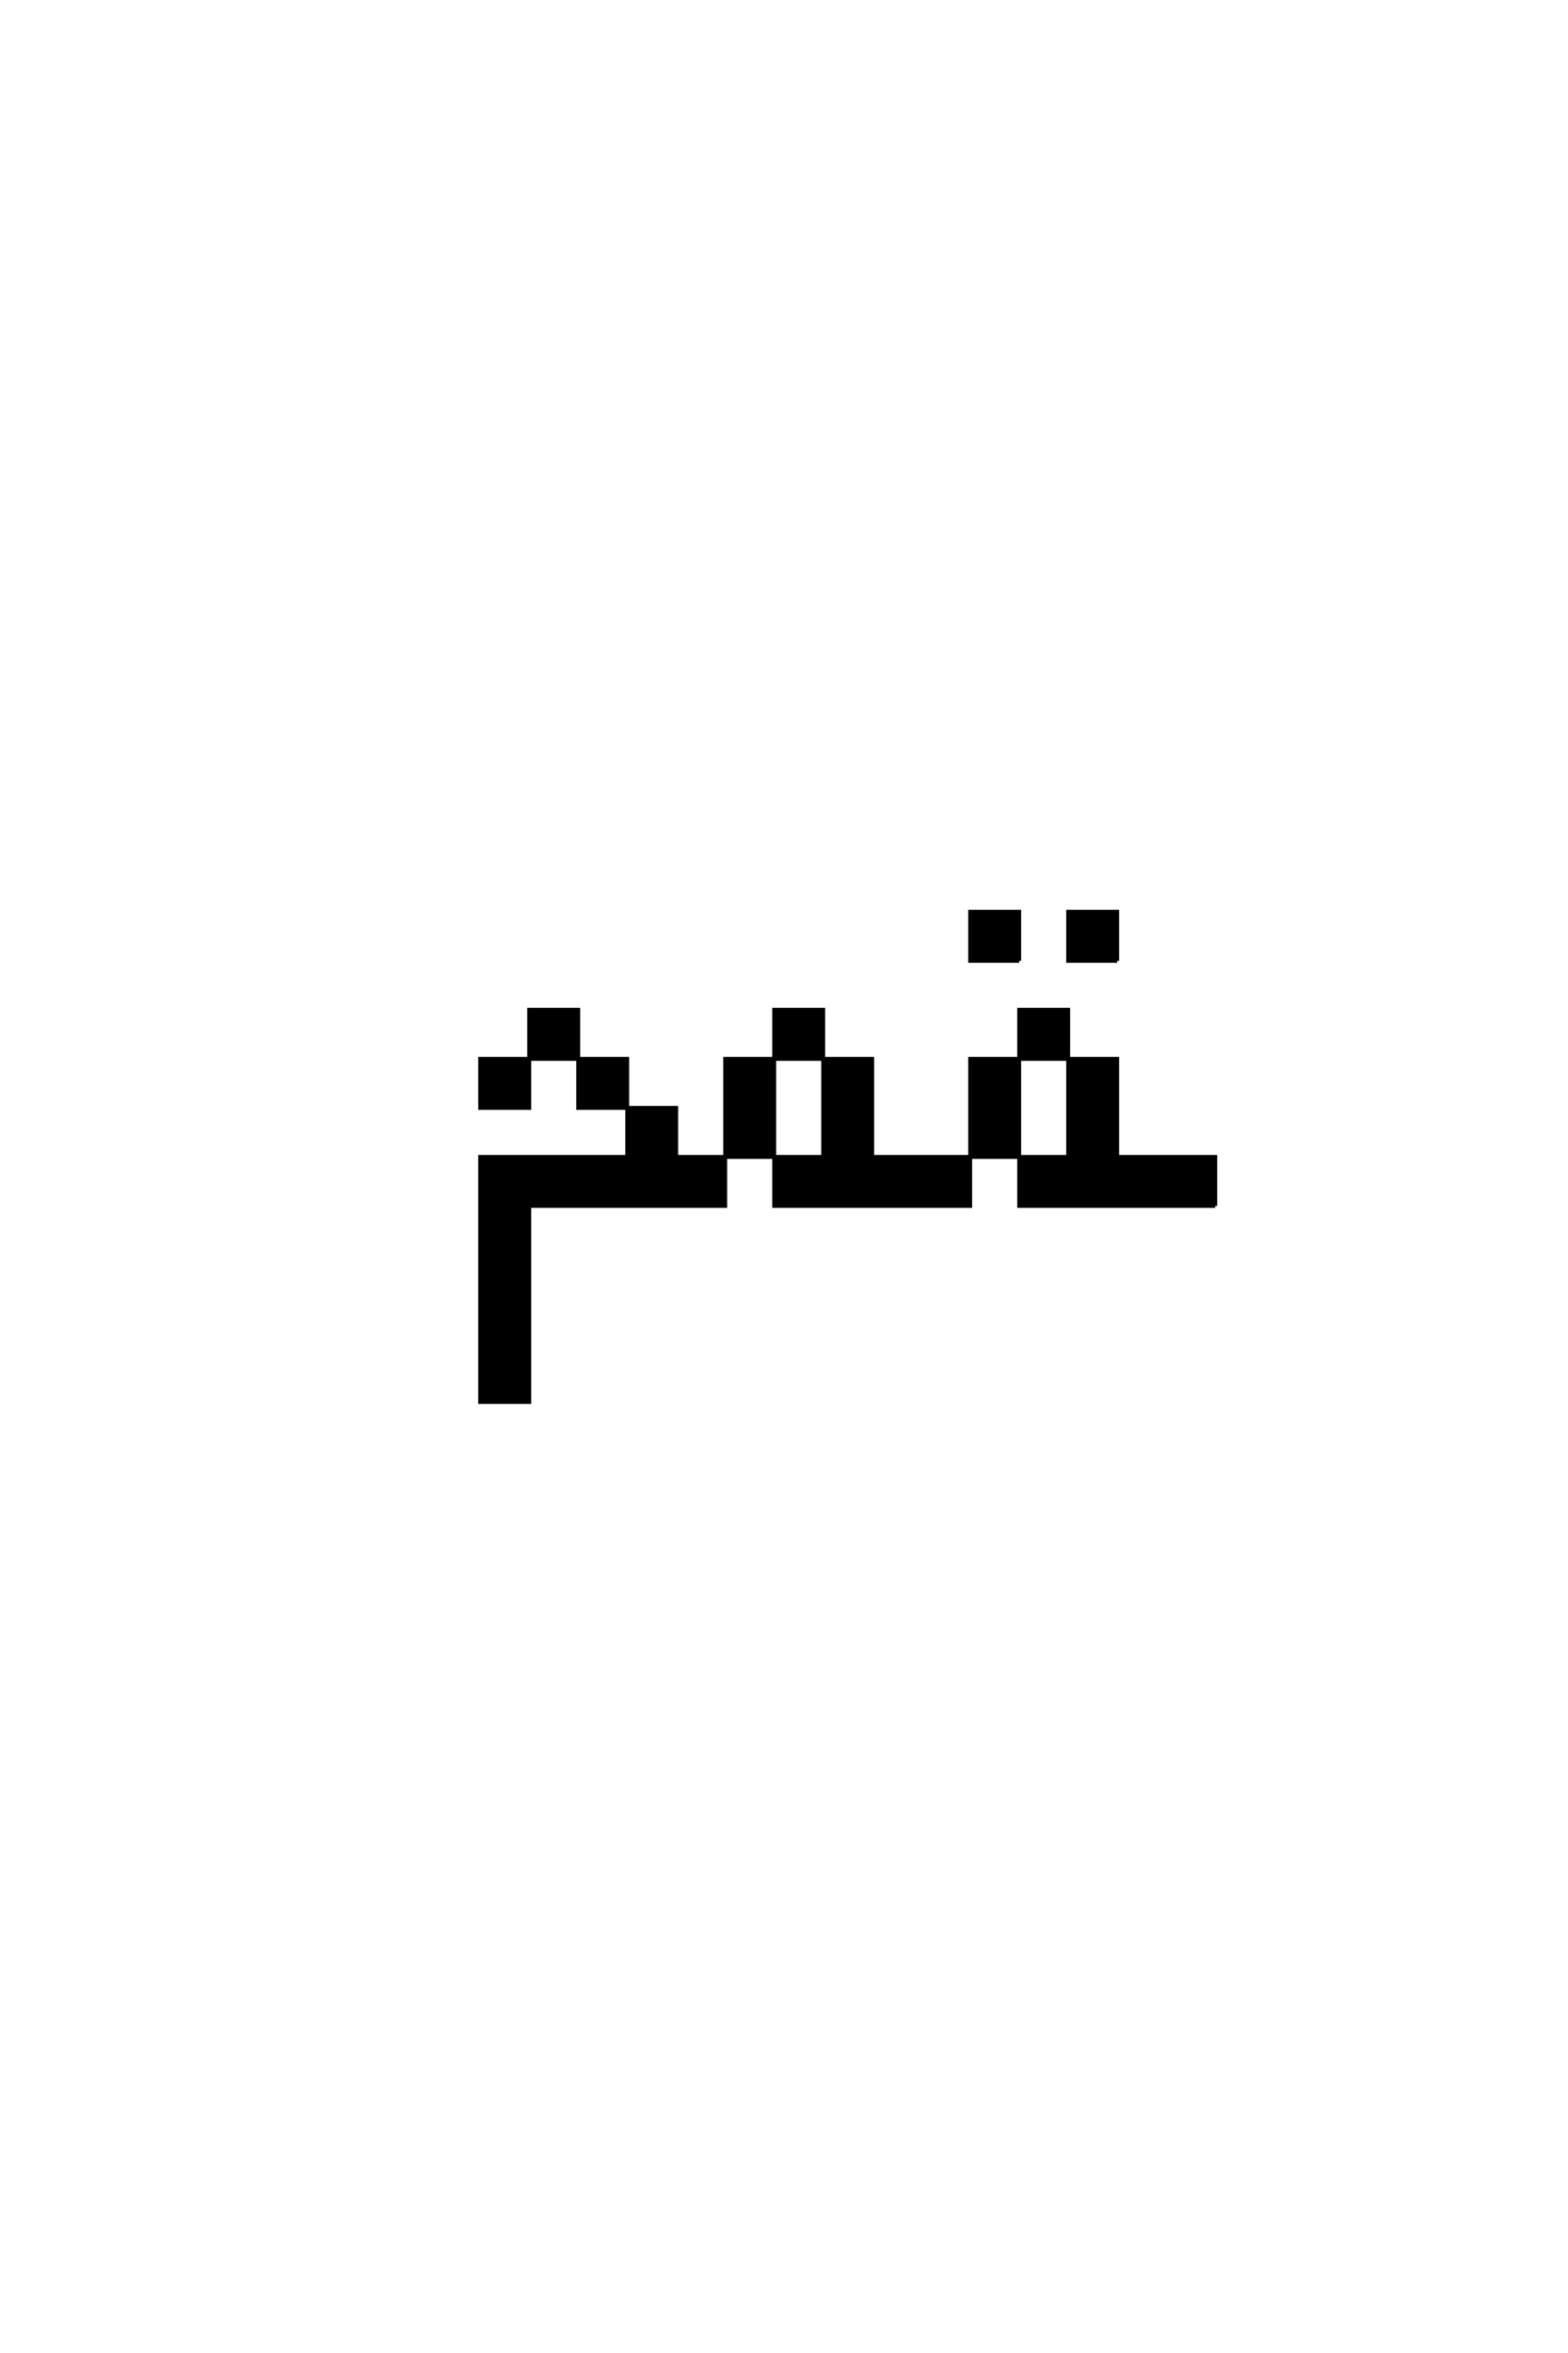 <?xml version='1.0' encoding='UTF-8'?>
<!DOCTYPE svg PUBLIC "-//W3C//DTD SVG 1.0//EN"
"http://www.w3.org/TR/2001/REC-SVG-20010904/DTD/svg10.dtd">

<svg xmlns='http://www.w3.org/2000/svg' version='1.0' width='40.0' height='60.0'>

 <g transform='scale(0.1 -0.1) translate(110.0 -370.0)'>
  <path d='M200 62.5
L200 75
L175 75
L175 87.5
L175 100
L162.5 100
L162.5 87.5
L162.5 75
L150 75
L150 62.5
L200 62.5
L200 62.5
M150 125
L150 137.5
L137.5 137.5
L137.5 125
L150 125
L150 125
M175 125
L175 137.5
L162.5 137.5
L162.5 125
L175 125
L175 125
M12.5 25
L12.5 12.5
L25 12.5
L25 25
L25 37.5
L25 50
L25 62.5
L75 62.5
L75 75
L62.5 75
L62.5 87.5
L50 87.5
L50 75
L12.5 75
L12.5 62.5
L12.5 50
L12.5 37.5
L12.5 25
L12.5 25
M75 75
L87.5 75
L87.5 62.5
L137.5 62.5
L137.5 75
L112.5 75
L112.5 87.5
L112.5 100
L100 100
L100 87.5
L100 75
L87.5 75
L87.5 87.5
L87.5 100
L75 100
L75 87.5
L75 75
L75 75
M137.5 75
L150 75
L150 87.5
L150 100
L137.5 100
L137.5 87.5
L137.5 75
L137.5 75
M50 87.5
L50 100
L37.5 100
L37.5 87.5
L50 87.5
L50 87.5
M25 100
L12.5 100
L12.5 87.5
L25 87.5
L25 100
L25 100
M25 100
L37.5 100
L37.5 112.5
L25 112.5
L25 100
L25 100
M87.5 100
L100 100
L100 112.5
L87.5 112.5
L87.5 100
L87.5 100
M150 100
L162.5 100
L162.5 112.5
L150 112.5
L150 100
' style='fill: #000000; stroke: #000000'/>
 </g>
</svg>

